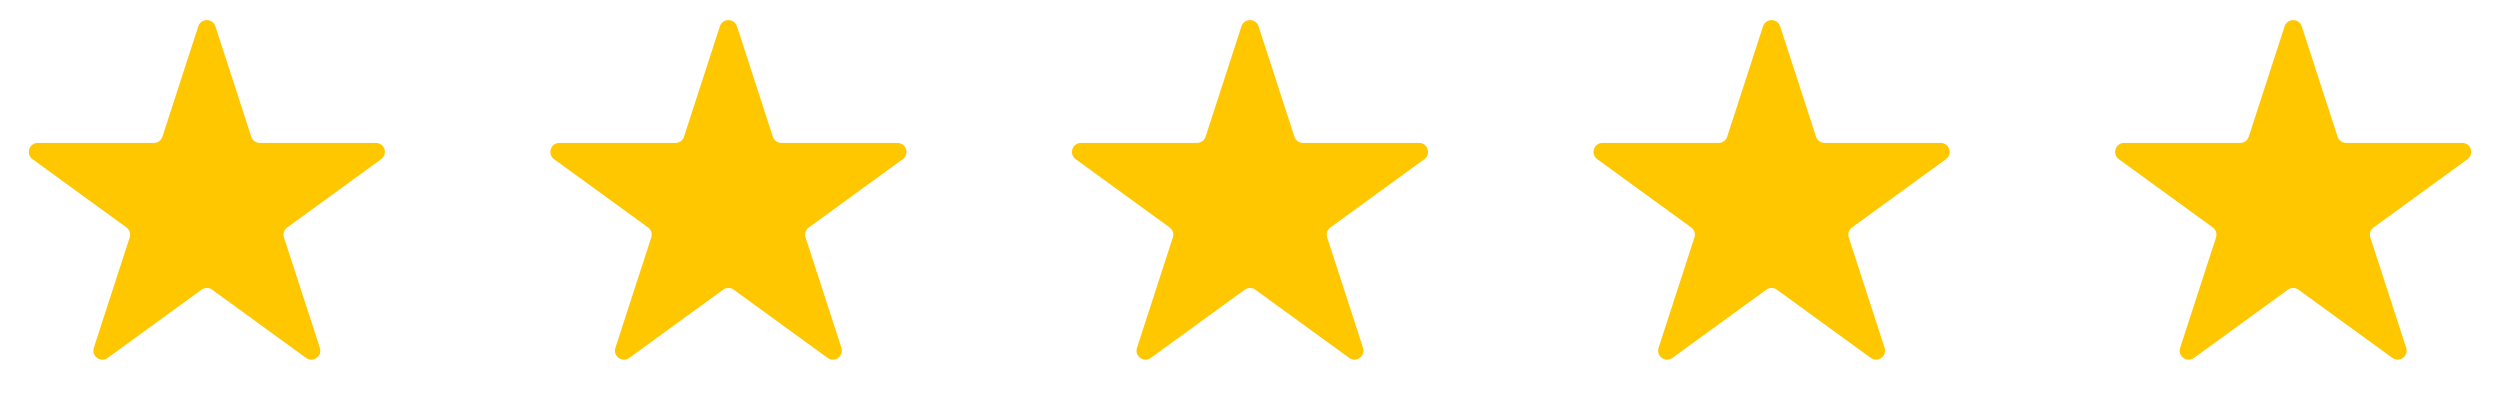 <svg width="278" height="46" viewBox="0 0 278 46" fill="none" xmlns="http://www.w3.org/2000/svg">
<path d="M22.049 2.927C22.348 2.006 23.652 2.006 23.951 2.927L27.939 15.202C28.073 15.614 28.457 15.893 28.89 15.893H41.797C42.765 15.893 43.168 17.132 42.384 17.702L31.943 25.288C31.593 25.542 31.446 25.994 31.58 26.406L35.568 38.68C35.867 39.602 34.813 40.368 34.029 39.798L23.588 32.212C23.237 31.958 22.763 31.958 22.412 32.212L11.971 39.798C11.187 40.368 10.133 39.602 10.432 38.68L14.42 26.406C14.554 25.994 14.408 25.542 14.057 25.288L3.616 17.702C2.832 17.132 3.235 15.893 4.203 15.893H17.11C17.543 15.893 17.927 15.614 18.061 15.202L22.049 2.927Z" fill="#FFC700"/>
<path d="M80.049 2.927C80.348 2.006 81.652 2.006 81.951 2.927L85.939 15.202C86.073 15.614 86.457 15.893 86.89 15.893H99.797C100.765 15.893 101.168 17.132 100.384 17.702L89.943 25.288C89.593 25.542 89.446 25.994 89.58 26.406L93.568 38.68C93.867 39.602 92.813 40.368 92.029 39.798L81.588 32.212C81.237 31.958 80.763 31.958 80.412 32.212L69.971 39.798C69.187 40.368 68.133 39.602 68.432 38.68L72.42 26.406C72.554 25.994 72.407 25.542 72.057 25.288L61.616 17.702C60.832 17.132 61.235 15.893 62.203 15.893H75.11C75.543 15.893 75.927 15.614 76.061 15.202L80.049 2.927Z" fill="#FFC700"/>
<path d="M138.049 2.927C138.348 2.006 139.652 2.006 139.951 2.927L143.939 15.202C144.073 15.614 144.457 15.893 144.89 15.893H157.797C158.765 15.893 159.168 17.132 158.384 17.702L147.943 25.288C147.593 25.542 147.446 25.994 147.58 26.406L151.568 38.68C151.867 39.602 150.813 40.368 150.029 39.798L139.588 32.212C139.237 31.958 138.763 31.958 138.412 32.212L127.971 39.798C127.187 40.368 126.133 39.602 126.432 38.68L130.42 26.406C130.554 25.994 130.407 25.542 130.057 25.288L119.616 17.702C118.832 17.132 119.235 15.893 120.203 15.893H133.11C133.543 15.893 133.927 15.614 134.061 15.202L138.049 2.927Z" fill="#FFC700"/>
<path d="M196.049 2.927C196.348 2.006 197.652 2.006 197.951 2.927L201.939 15.202C202.073 15.614 202.457 15.893 202.89 15.893H215.797C216.765 15.893 217.168 17.132 216.384 17.702L205.943 25.288C205.593 25.542 205.446 25.994 205.58 26.406L209.568 38.68C209.867 39.602 208.813 40.368 208.029 39.798L197.588 32.212C197.237 31.958 196.763 31.958 196.412 32.212L185.971 39.798C185.187 40.368 184.133 39.602 184.432 38.68L188.42 26.406C188.554 25.994 188.407 25.542 188.057 25.288L177.616 17.702C176.832 17.132 177.235 15.893 178.203 15.893H191.11C191.543 15.893 191.927 15.614 192.061 15.202L196.049 2.927Z" fill="#FFC700"/>
<path d="M254.049 2.927C254.348 2.006 255.652 2.006 255.951 2.927L259.939 15.202C260.073 15.614 260.457 15.893 260.89 15.893H273.797C274.765 15.893 275.168 17.132 274.384 17.702L263.943 25.288C263.593 25.542 263.446 25.994 263.58 26.406L267.568 38.68C267.867 39.602 266.813 40.368 266.029 39.798L255.588 32.212C255.237 31.958 254.763 31.958 254.412 32.212L243.971 39.798C243.187 40.368 242.133 39.602 242.432 38.68L246.42 26.406C246.554 25.994 246.407 25.542 246.057 25.288L235.616 17.702C234.832 17.132 235.235 15.893 236.203 15.893H249.11C249.543 15.893 249.927 15.614 250.061 15.202L254.049 2.927Z" fill="#FFC700"/>
</svg>
